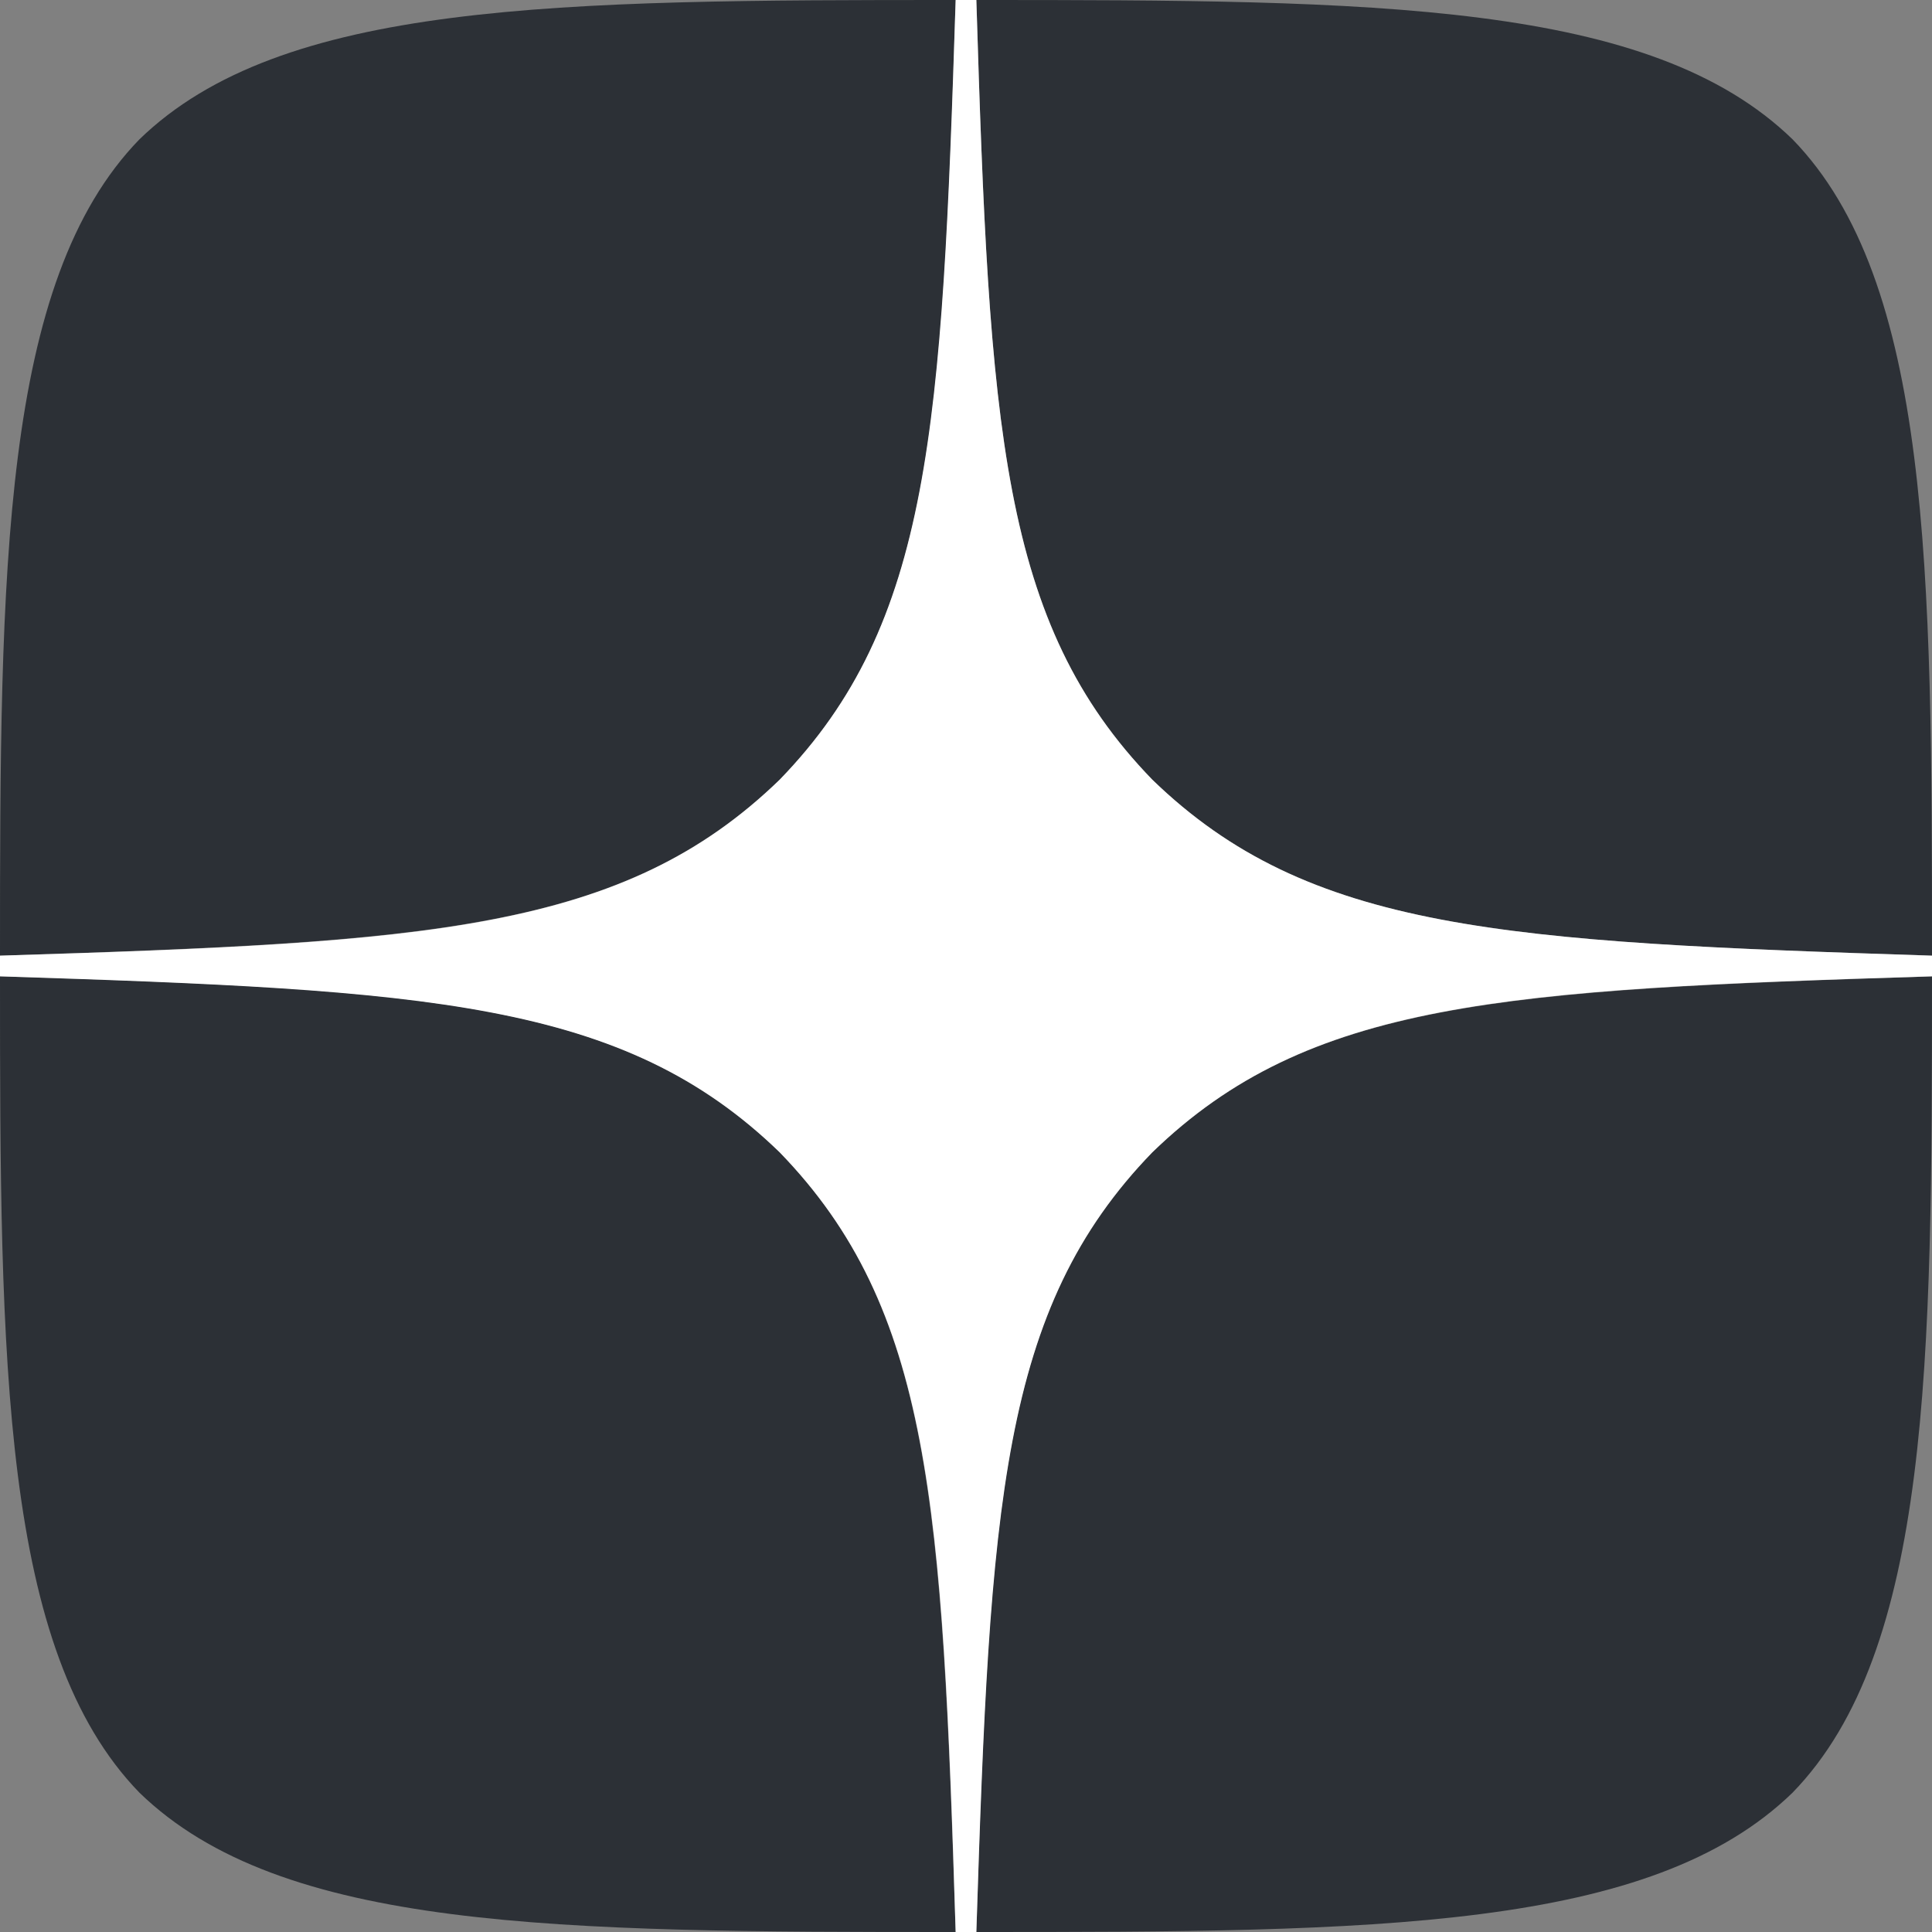 <svg width="48" height="48" viewBox="0 0 48 48" fill="none" xmlns="http://www.w3.org/2000/svg">
<rect x="0" y="0" width="48" height="48" fill="#808080" stroke="none"/>
<g clip-path="url(#clip0_485_15992)">
<path d="M28.629 28.629C24.857 32.52 24.583 37.371 24.257 48C34.166 48 41.006 47.966 44.537 44.537C47.966 41.006 48 33.84 48 24.257C37.371 24.6 32.52 24.857 28.629 28.629ZM0 24.257C0 33.84 0.034 41.006 3.463 44.537C6.994 47.966 13.834 48 23.743 48C23.4 37.371 23.143 32.52 19.371 28.629C15.48 24.857 10.629 24.583 0 24.257ZM23.743 0C13.851 0 6.994 0.034 3.463 3.463C0.034 6.994 0 14.16 0 23.743C10.629 23.4 15.48 23.143 19.371 19.371C23.143 15.48 23.417 10.629 23.743 0ZM28.629 19.371C24.857 15.48 24.583 10.629 24.257 0C34.166 0 41.006 0.034 44.537 3.463C47.966 6.994 48 14.16 48 23.743C37.371 23.4 32.52 23.143 28.629 19.371Z" fill="#2C3036"/>
<path d="M48 24.257V23.743C37.371 23.4 32.52 23.143 28.629 19.371C24.857 15.48 24.583 10.629 24.257 0H23.743C23.4 10.629 23.143 15.48 19.371 19.371C15.48 23.143 10.629 23.417 0 23.743V24.257C10.629 24.6 15.48 24.857 19.371 28.629C23.143 32.52 23.417 37.371 23.743 48H24.257C24.6 37.371 24.857 32.52 28.629 28.629C32.52 24.857 37.371 24.583 48 24.257Z" fill="white"/>
</g>
<defs>
<clipPath id="clip0_485_15992">
<rect width="48" height="48" fill="white"/>
</clipPath>
</defs>
</svg>

